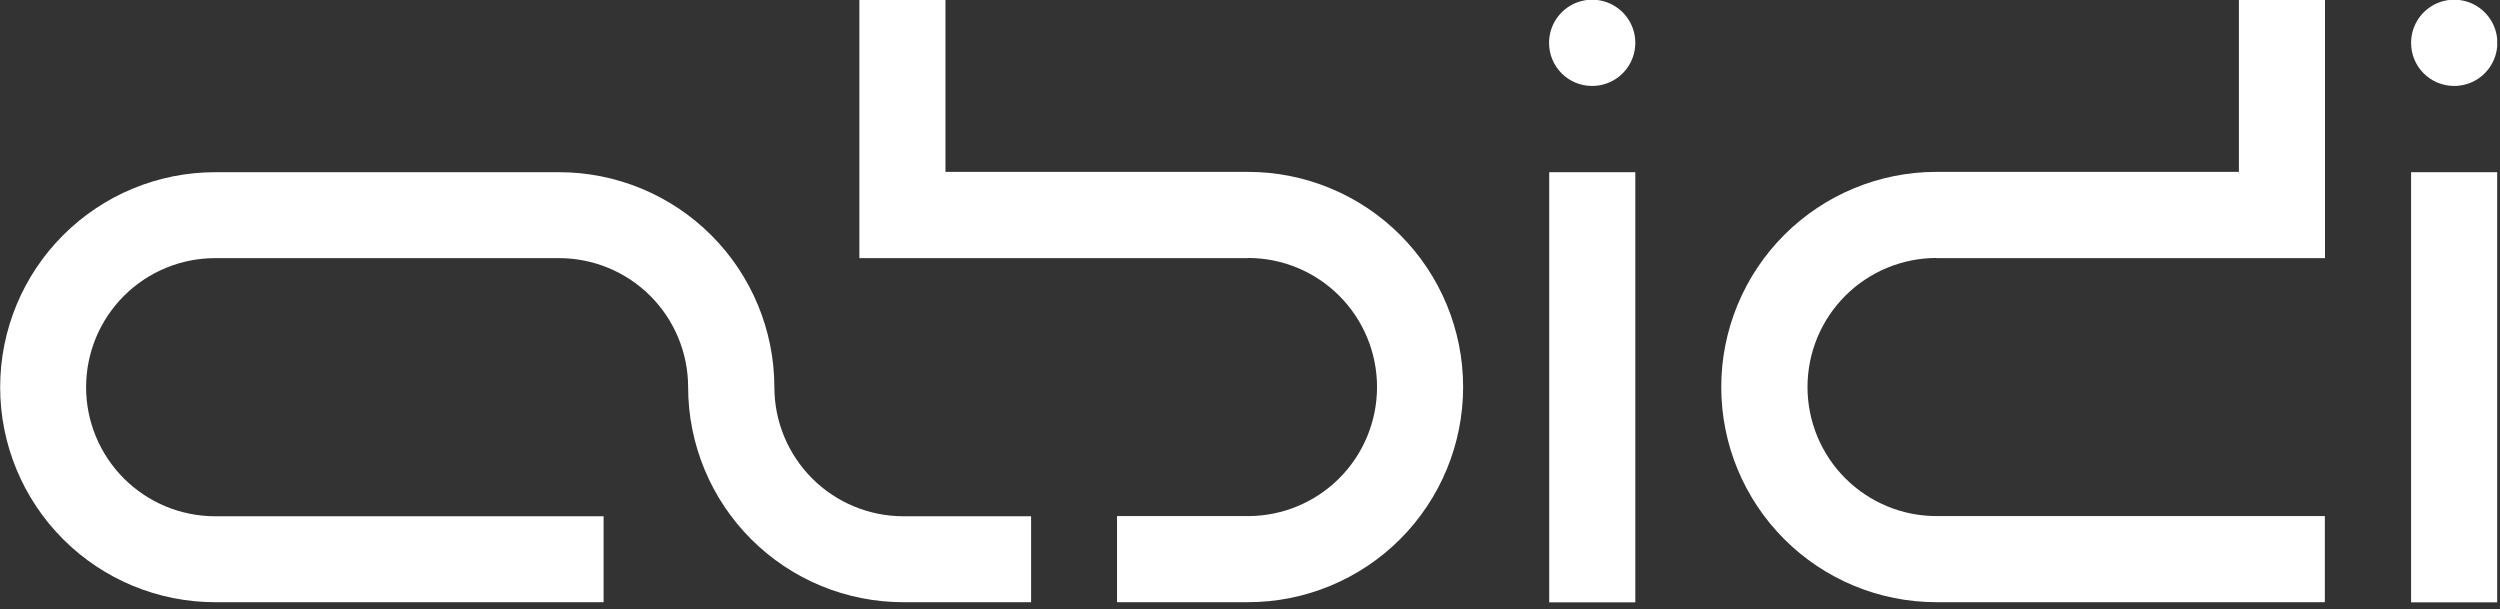 <svg width="160" height="39" viewBox="0 0 160 39" fill="none" xmlns="http://www.w3.org/2000/svg">
<rect x="0" y="0" width="160" height="39" fill="#333333" stroke="none"/>
<g clip-path="url(#clip0_1371_3318)">
<path d="M99.14 2.75C99.138 2.204 99.298 1.669 99.601 1.213C99.903 0.758 100.334 0.403 100.839 0.192C101.344 -0.018 101.899 -0.073 102.436 0.033C102.972 0.139 103.465 0.402 103.851 0.789C104.238 1.175 104.501 1.668 104.607 2.204C104.713 2.741 104.658 3.296 104.448 3.801C104.238 4.306 103.882 4.737 103.427 5.04C102.971 5.342 102.436 5.502 101.89 5.5C101.16 5.5 100.461 5.211 99.945 4.695C99.429 4.179 99.14 3.48 99.14 2.75Z" fill="white"/>
<path d="M159.82 11.02H154.31V38.55H159.82V11.02Z" fill="white"/>
<path d="M154.31 2.75C154.308 2.204 154.468 1.669 154.771 1.213C155.073 0.758 155.504 0.403 156.009 0.192C156.513 -0.018 157.069 -0.073 157.605 0.033C158.142 0.139 158.635 0.402 159.021 0.789C159.408 1.175 159.671 1.668 159.777 2.204C159.883 2.741 159.828 3.296 159.618 3.801C159.407 4.306 159.052 4.737 158.597 5.04C158.141 5.342 157.606 5.502 157.06 5.5C156.33 5.5 155.631 5.211 155.115 4.695C154.599 4.179 154.31 3.48 154.31 2.75Z" fill="white"/>
<path d="M123.93 16.52H148.8V0H143.29V11H123.93C120.278 11 116.776 12.451 114.193 15.033C111.611 17.616 110.16 21.118 110.16 24.77C110.16 28.422 111.611 31.924 114.193 34.507C116.776 37.089 120.278 38.54 123.93 38.54H148.79V33.03H123.94C121.749 33.03 119.649 32.16 118.099 30.611C116.55 29.062 115.68 26.961 115.68 24.77C115.68 22.579 116.55 20.478 118.099 18.929C119.649 17.38 121.749 16.51 123.94 16.51" fill="white"/>
<path d="M104.66 11.02H99.15V38.55H104.66V11.02Z" fill="white"/>
<path d="M79.87 16.52H55V0H60.51V11H79.87C83.522 11 87.025 12.451 89.607 15.033C92.189 17.616 93.64 21.118 93.64 24.77C93.64 28.422 92.189 31.924 89.607 34.507C87.025 37.089 83.522 38.54 79.87 38.54H71.49V33.03H79.87C82.061 33.03 84.162 32.16 85.711 30.611C87.26 29.062 88.13 26.961 88.13 24.77C88.13 22.579 87.26 20.478 85.711 18.929C84.162 17.38 82.061 16.51 79.87 16.51" fill="white"/>
<path d="M13.78 38.541H38.63V33.041H13.77C11.579 33.041 9.478 32.17 7.929 30.621C6.38 29.072 5.51 26.971 5.51 24.78C5.51 22.59 6.38 20.489 7.929 18.94C9.478 17.391 11.579 16.52 13.77 16.52H35.77C36.855 16.519 37.931 16.732 38.934 17.146C39.937 17.561 40.849 18.169 41.617 18.936C42.385 19.703 42.994 20.614 43.41 21.617C43.826 22.62 44.04 23.695 44.04 24.78C44.041 26.589 44.399 28.379 45.092 30.049C45.785 31.72 46.8 33.237 48.08 34.514C49.359 35.792 50.878 36.805 52.549 37.496C54.221 38.187 56.011 38.542 57.82 38.541H65.99V33.041H57.82C55.629 33.041 53.528 32.17 51.979 30.621C50.43 29.072 49.56 26.971 49.56 24.78C49.554 21.128 48.099 17.626 45.513 15.046C42.927 12.466 39.423 11.018 35.77 11.021H13.77C10.12 11.021 6.621 12.47 4.04 15.051C1.46 17.631 0.01 21.131 0.01 24.78C0.01 28.43 1.46 31.93 4.04 34.51C6.621 37.091 10.12 38.541 13.77 38.541" fill="white"/>
</g>
<defs>
<clipPath id="clip0_1371_3318">
<rect width="159.82" height="38.55" fill="white"/>
</clipPath>
</defs>
</svg>
